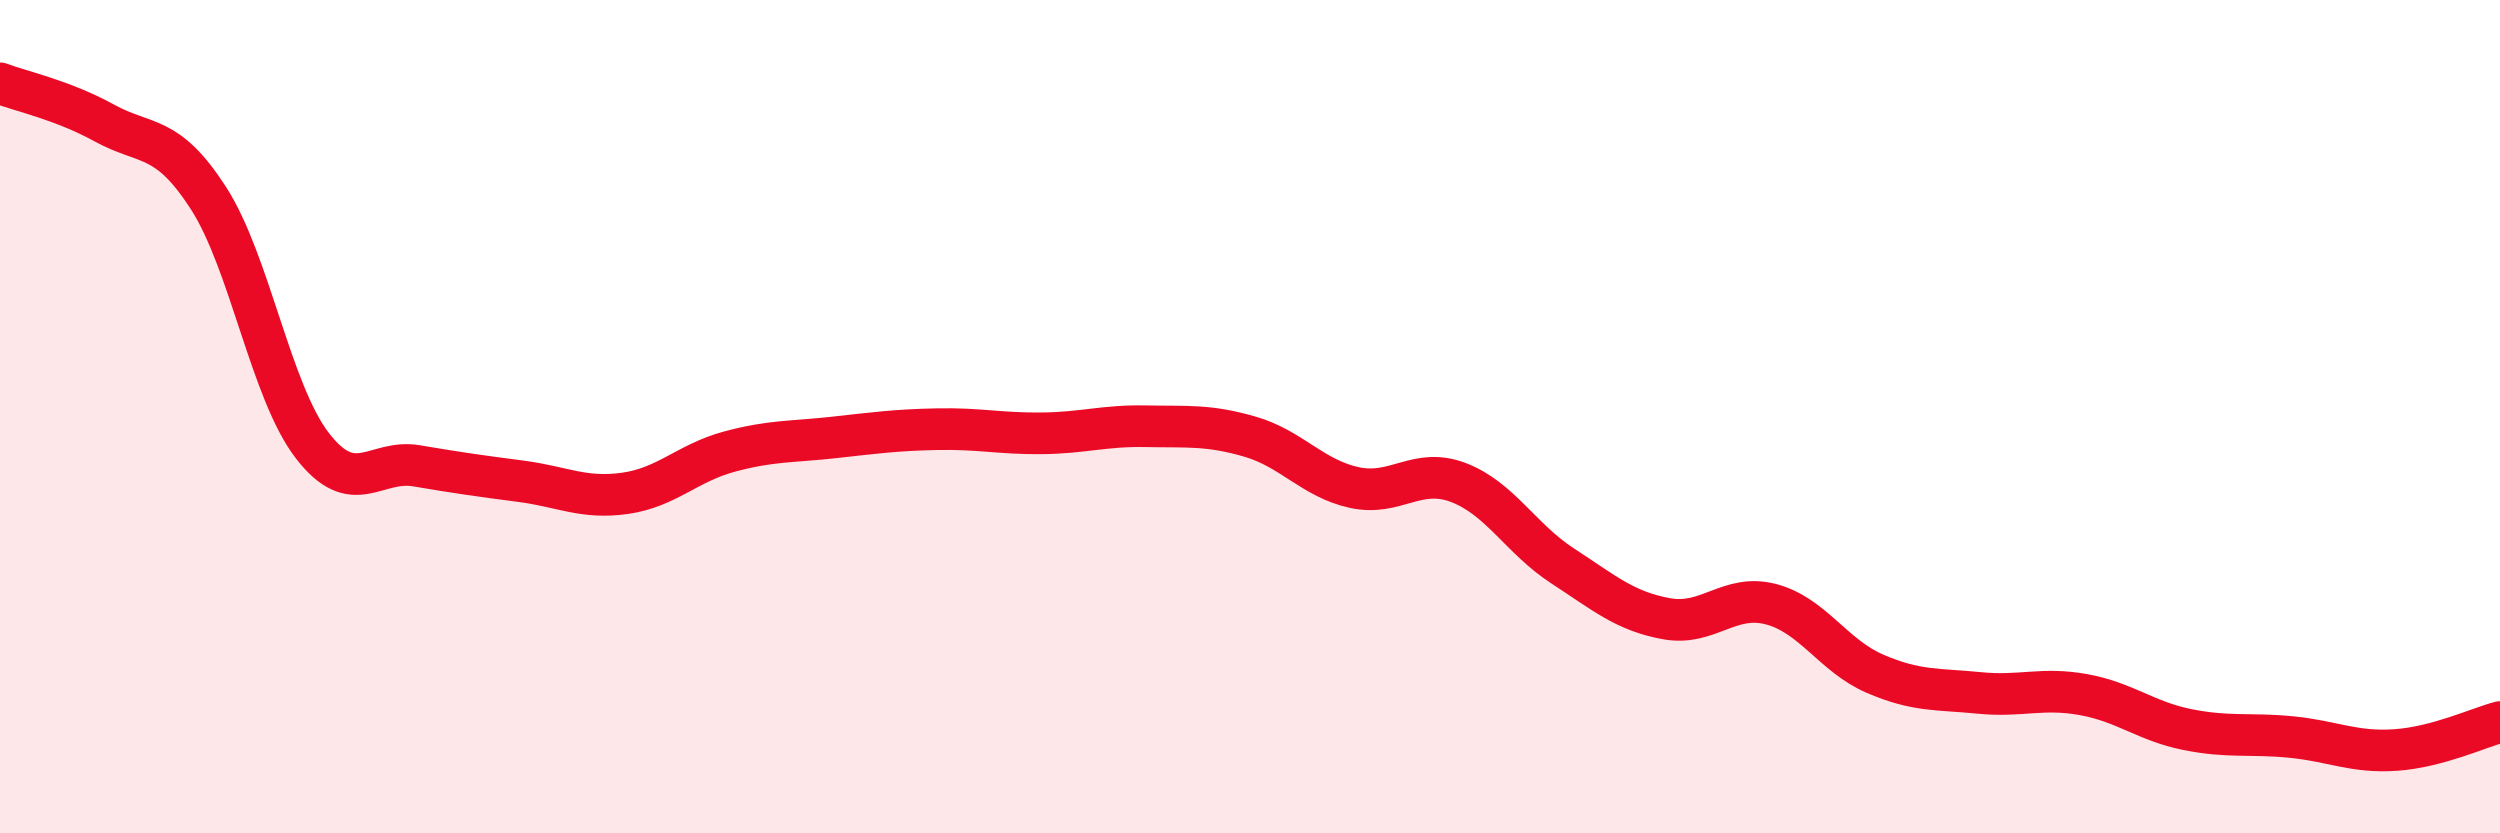 
    <svg width="60" height="20" viewBox="0 0 60 20" xmlns="http://www.w3.org/2000/svg">
      <path
        d="M 0,2 C 0.5,2.19 1.5,2.4 2.5,2.95 C 3.5,3.5 4,3.2 5,4.75 C 6,6.3 6.5,9.41 7.5,10.7 C 8.5,11.99 9,11.01 10,11.18 C 11,11.35 11.5,11.42 12.5,11.55 C 13.5,11.68 14,11.98 15,11.84 C 16,11.7 16.5,11.11 17.5,10.84 C 18.5,10.57 19,10.61 20,10.5 C 21,10.39 21.5,10.32 22.5,10.3 C 23.5,10.28 24,10.41 25,10.4 C 26,10.39 26.5,10.21 27.5,10.23 C 28.5,10.25 29,10.19 30,10.48 C 31,10.77 31.5,11.48 32.5,11.7 C 33.5,11.92 34,11.2 35,11.58 C 36,11.96 36.5,12.93 37.5,13.58 C 38.5,14.23 39,14.67 40,14.85 C 41,15.03 41.5,14.24 42.5,14.5 C 43.5,14.76 44,15.74 45,16.17 C 46,16.6 46.5,16.53 47.5,16.63 C 48.5,16.73 49,16.49 50,16.67 C 51,16.85 51.5,17.31 52.5,17.51 C 53.5,17.71 54,17.59 55,17.69 C 56,17.79 56.5,18.07 57.5,18 C 58.5,17.93 59.5,17.46 60,17.33L60 20L0 20Z"
        fill="#EB0A25"
        opacity="0.1"
        stroke-linecap="round"
        stroke-linejoin="round"
      />
      <path
        d="M 0,2 C 0.5,2.19 1.5,2.4 2.5,2.95 C 3.5,3.5 4,3.2 5,4.75 C 6,6.3 6.5,9.41 7.5,10.7 C 8.5,11.99 9,11.01 10,11.18 C 11,11.35 11.5,11.42 12.5,11.55 C 13.5,11.68 14,11.98 15,11.84 C 16,11.7 16.5,11.11 17.5,10.84 C 18.5,10.57 19,10.61 20,10.5 C 21,10.39 21.5,10.32 22.5,10.3 C 23.5,10.28 24,10.41 25,10.4 C 26,10.39 26.5,10.21 27.5,10.23 C 28.5,10.25 29,10.19 30,10.48 C 31,10.77 31.5,11.48 32.5,11.7 C 33.5,11.92 34,11.2 35,11.58 C 36,11.96 36.5,12.93 37.5,13.58 C 38.5,14.23 39,14.67 40,14.85 C 41,15.03 41.5,14.24 42.5,14.5 C 43.5,14.76 44,15.74 45,16.17 C 46,16.6 46.5,16.53 47.5,16.63 C 48.5,16.73 49,16.49 50,16.67 C 51,16.85 51.5,17.31 52.5,17.51 C 53.5,17.71 54,17.59 55,17.69 C 56,17.79 56.5,18.07 57.5,18 C 58.5,17.93 59.5,17.46 60,17.33"
        stroke="#EB0A25"
        stroke-width="1"
        fill="none"
        stroke-linecap="round"
        stroke-linejoin="round"
      />
    </svg>
  